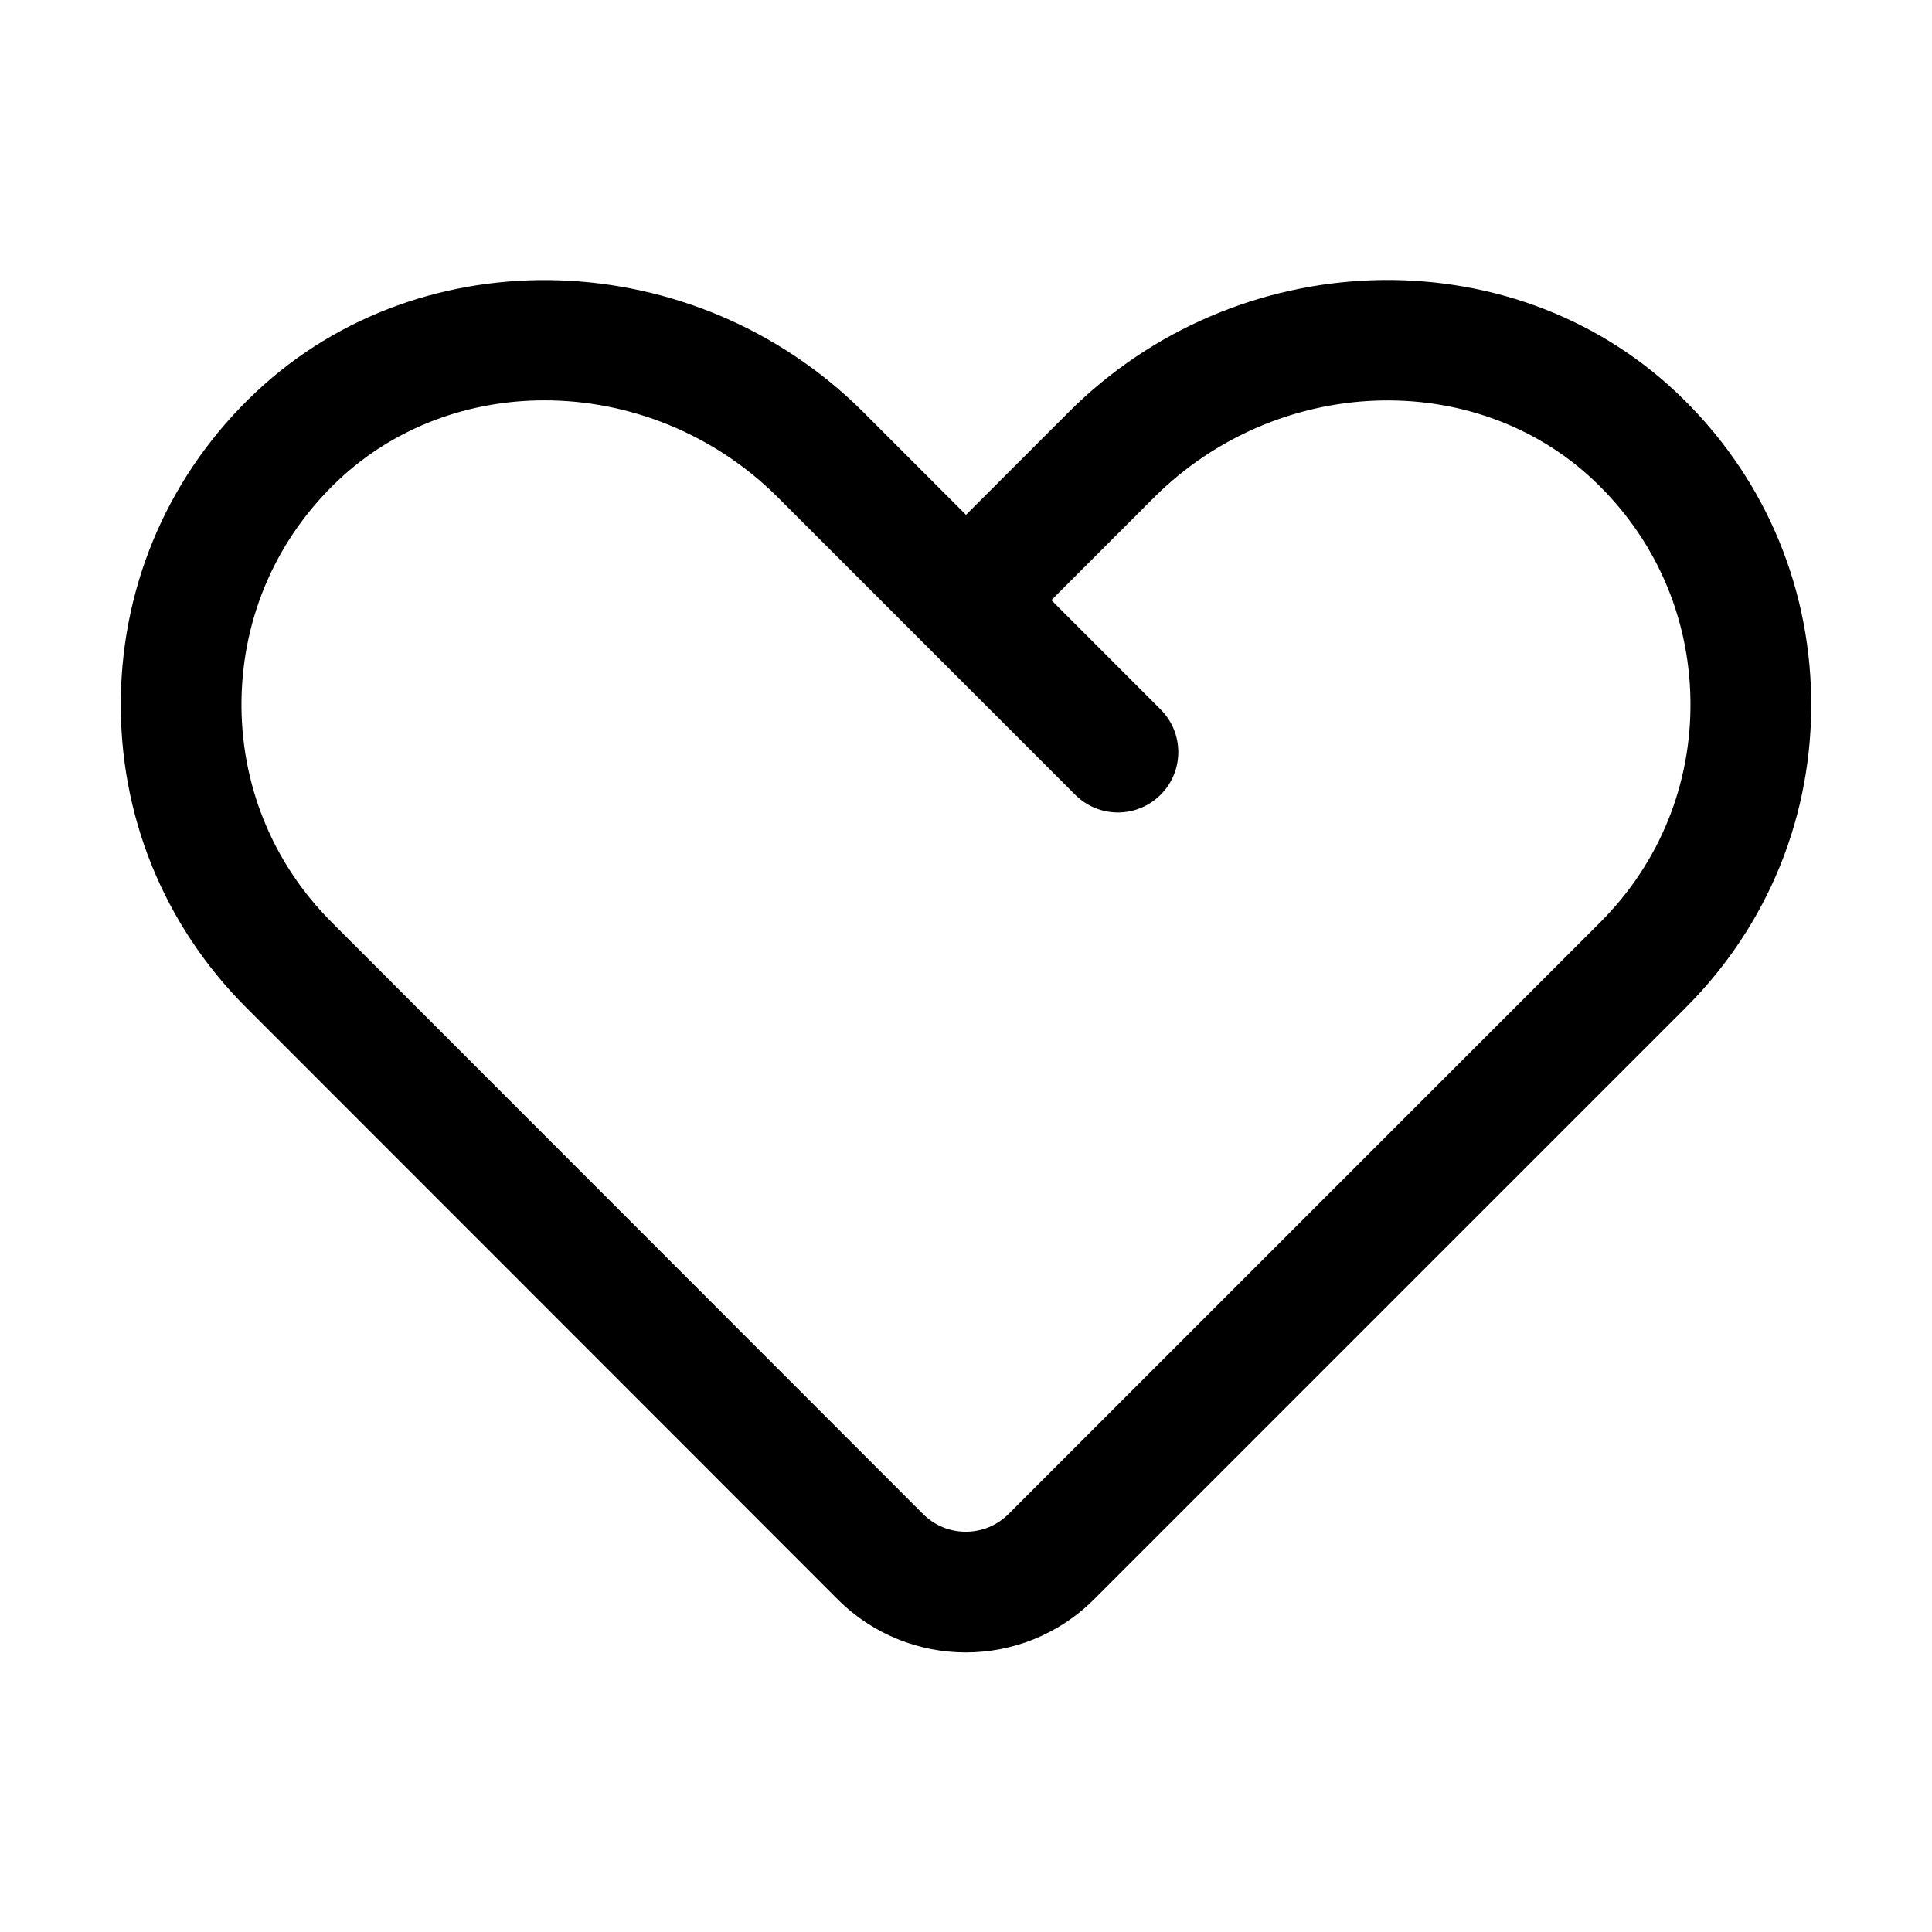 <svg id="layer_1" enable-background="new 0 0 32 32" viewBox="0 0 32 32" xmlns="http://www.w3.org/2000/svg"><path d="m15.997 27.369c.769 0 1.537-.293 2.122-.878l9.801-9.801c1.37-1.369 2.108-3.19 2.079-5.127-.029-1.937-.823-3.736-2.235-5.066-2.765-2.604-7.282-2.455-10.067.333l-1.697 1.697-1.697-1.697c-2.787-2.786-7.303-2.935-10.067-.333-1.412 1.33-2.206 3.129-2.235 5.066-.029 1.937.709 3.758 2.079 5.127l9.796 9.801c.585.585 1.353.878 2.122.878zm-6.979-20.738c1.388 0 2.801.542 3.871 1.612l4.92 4.921c.195.195.451.293.707.293s.512-.098.707-.293c.391-.39.391-1.023 0-1.414l-1.809-1.81 1.697-1.697c2.031-2.028 5.297-2.159 7.282-.291 1.015.956 1.585 2.249 1.606 3.64.021 1.392-.51 2.7-1.494 3.684l-9.801 9.801c-.391.391-1.025.391-1.415 0l-9.795-9.801c-0 0-0 0-0 0-.984-.984-1.514-2.292-1.494-3.684.021-1.391.591-2.684 1.606-3.64.939-.884 2.165-1.321 3.411-1.321z"/></svg>